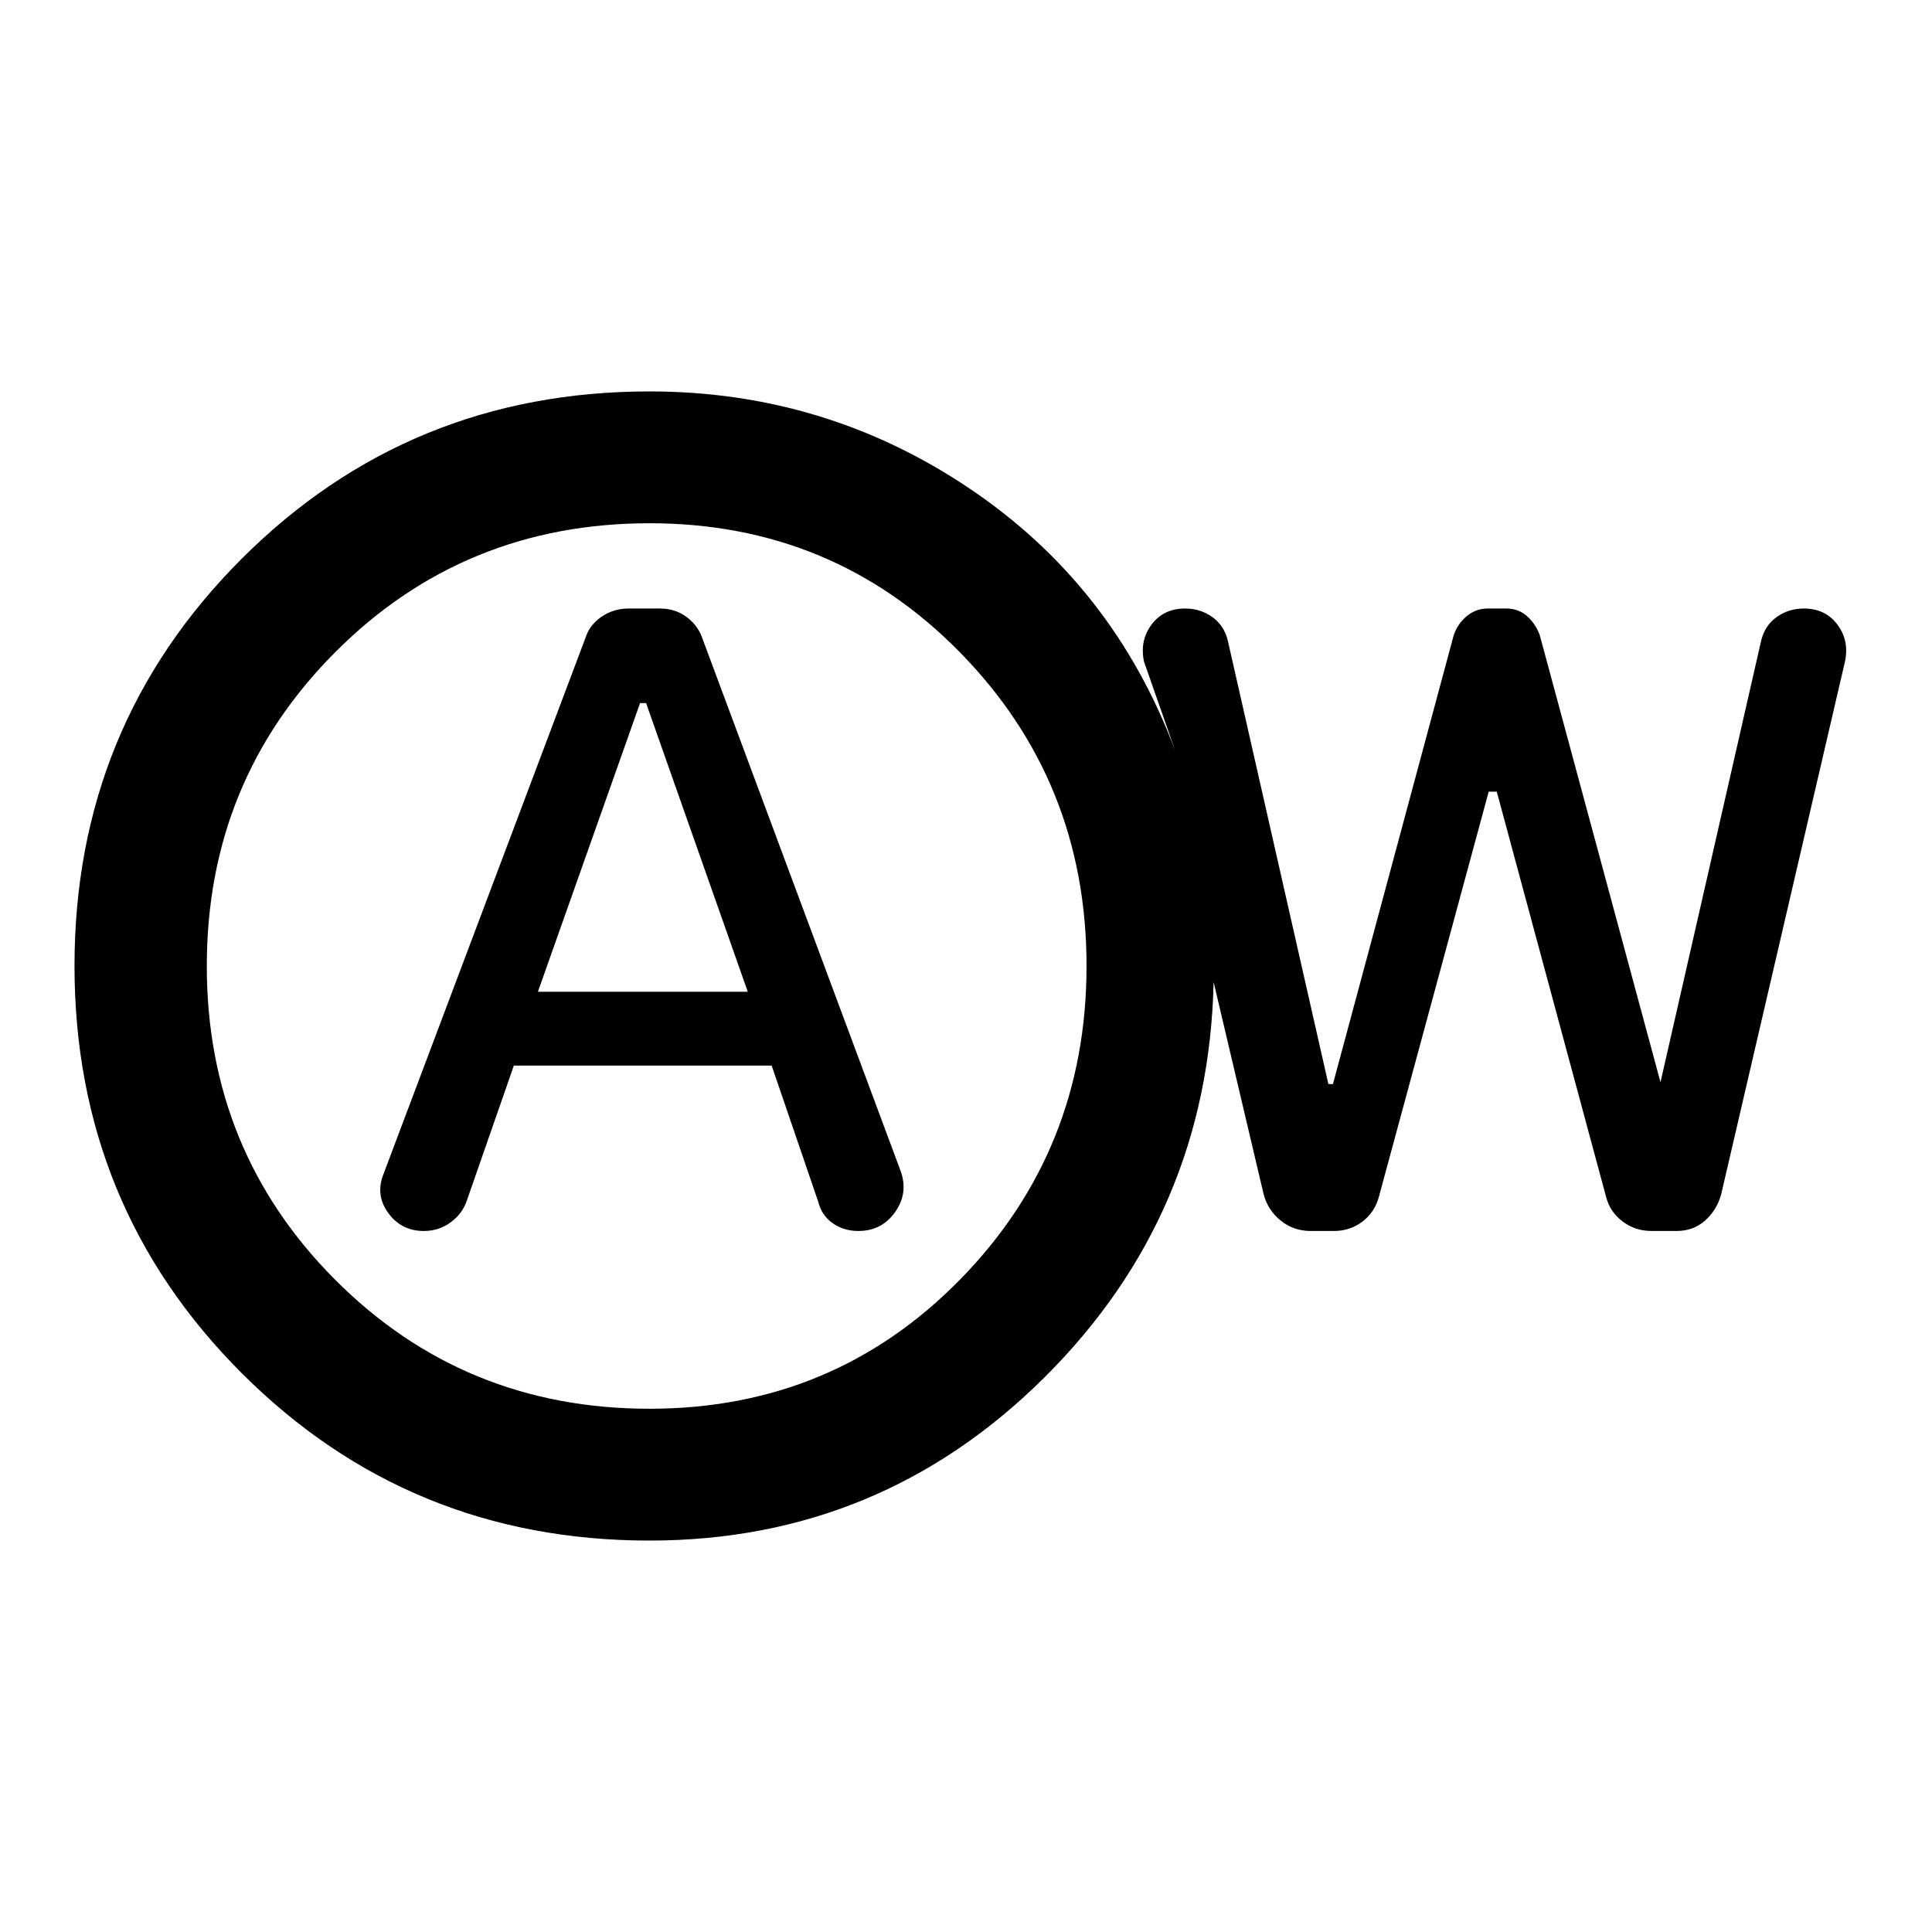 <svg xmlns="http://www.w3.org/2000/svg" width="48" height="48" viewBox="0 -960 960 960"><path d="M255.33-430.52h128.1l23.18 67.76q1.71 6.78 7.21 10.61 5.51 3.82 12.7 3.82 11.64 0 18.3-9.46 6.66-9.47 2.66-20.45l-98.82-265.49q-2.27-5.94-7.81-9.92-5.55-3.98-12.93-3.98h-15.59q-7.38 0-13.27 3.98t-7.89 9.93L190.61-376.76q-4.24 10.44 2.28 19.44 6.52 8.99 17.7 8.99 7.45 0 13.33-4.29 5.88-4.3 8.08-10.9l23.33-67Zm11.95-36.68 50.76-143.43h3l50.53 143.43H267.28Zm55.48 272.7q-119.41 0-202.57-83.11-83.17-83.11-83.17-202.45 0-119.33 83.16-202.39 83.17-83.05 202.57-83.05 87.21 0 158.78 48.08 71.58 48.07 102.34 130.22l-15.41-44q-2.24-10.44 3.74-18.44 5.97-7.99 16.69-7.99 7.51 0 13.45 4.2 5.93 4.2 7.75 11.76l49.98 220.34h2.26l60.04-223.15q2-5.72 6.55-9.43 4.56-3.72 10.24-3.72h9.34q5.9 0 10.15 3.7t6.42 9.45l60.26 223.15h-.46l50.24-220.34q1.82-7.56 7.75-11.76t13.44-4.2q10.72 0 16.7 7.99 5.98 8 3.74 18.44l-61.52 264.73q-2.24 7.95-8.07 13.05-5.83 5.09-14.12 5.09h-12.31q-8.29 0-14.57-4.81-6.29-4.82-8.15-12.34l-54.27-201.15h-4.01L685.2-365.48q-2 7.72-8.16 12.44-6.15 4.71-14.28 4.71h-11.45q-8.5 0-14.83-5.09t-8.5-12.82l-24.94-105.78q-2.54 115.41-84.08 196.47-81.55 81.05-196.2 81.05Zm0-65.5q91.28 0 154.21-64.12 62.92-64.12 62.92-155.88 0-91.76-62.92-155.88Q414.04-700 322.76-700q-92.24 0-156.12 64-63.88 64-63.88 156t63.88 156q63.88 64 156.12 64Zm-1.43-220Z"/></svg>